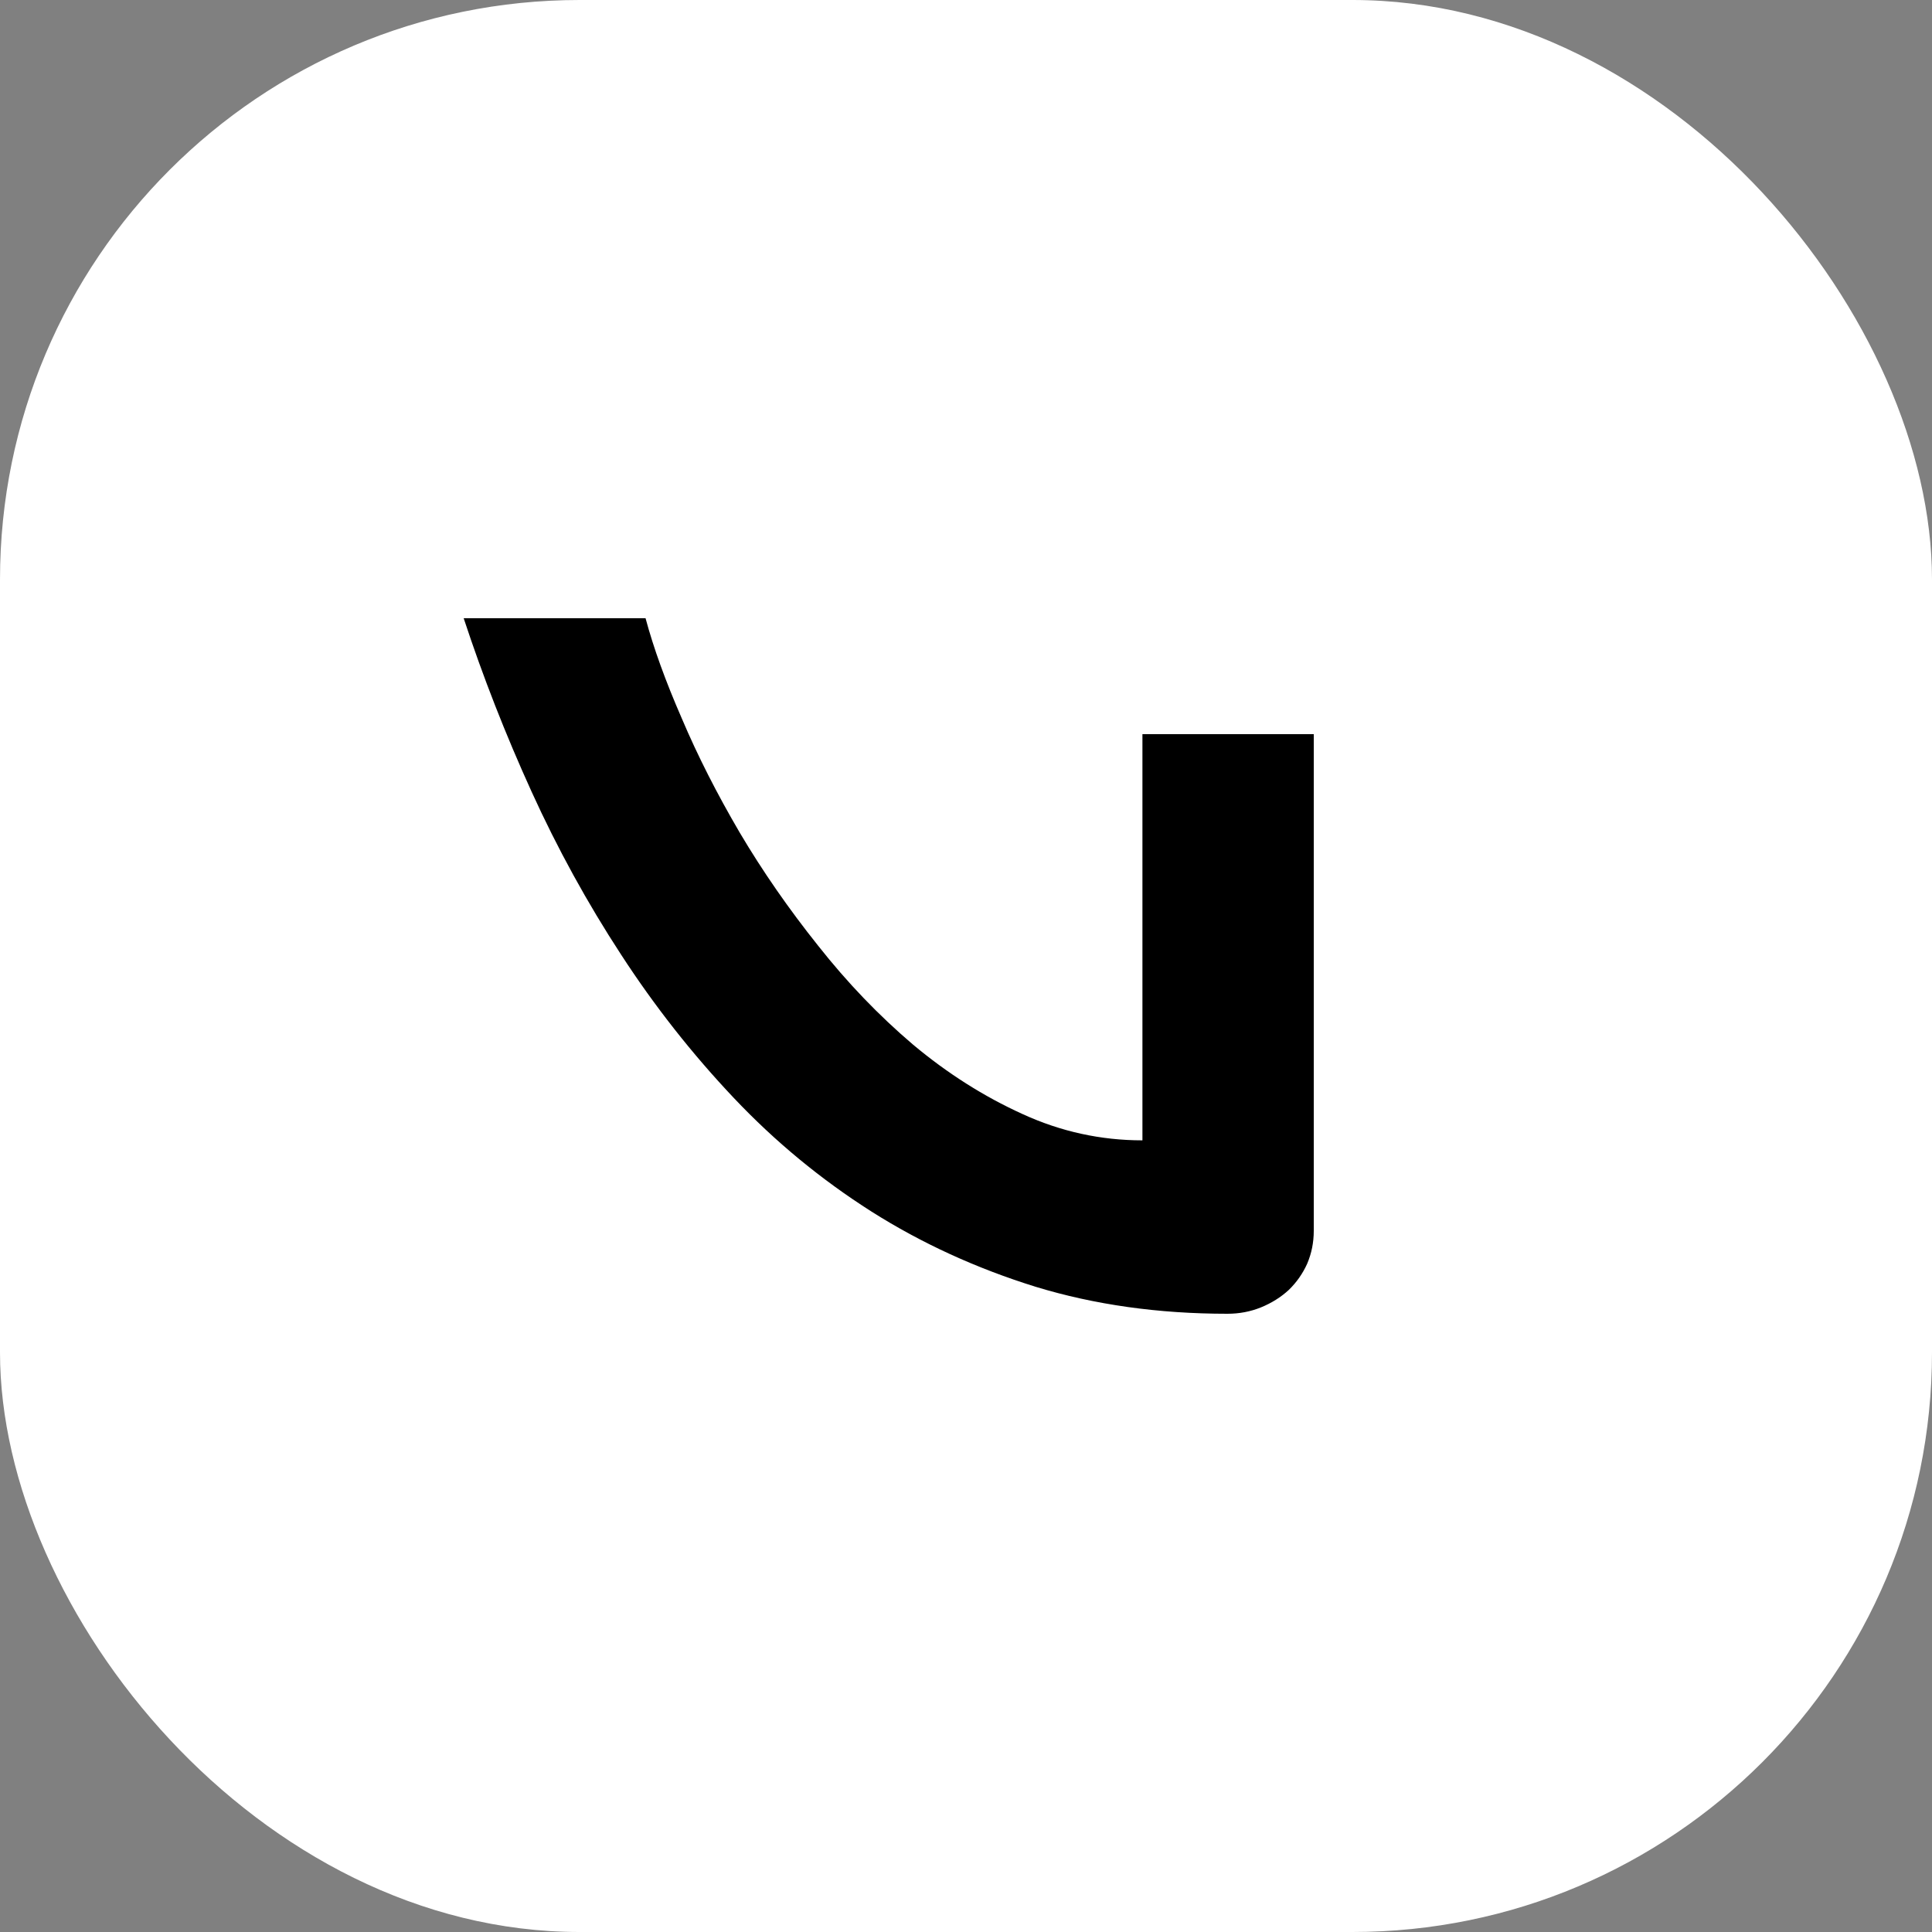 <svg width="50" height="50" viewBox="0 0 50 50" fill="none" xmlns="http://www.w3.org/2000/svg">
<rect x="0" y="0" width="50" height="50" fill="#808080" stroke="none"/>
<g clip-path="url(#clip0_6896_944)">
<rect width="50" height="50" rx="15" fill="white"/>
<path d="M32.06 31.67L29.92 27.4L27.78 31.67" stroke="black" stroke-width="1.5" stroke-linecap="round" stroke-linejoin="round"/>
<path d="M28.17 30.91H31.69" stroke="black" stroke-width="1.5" stroke-linecap="round" stroke-linejoin="round"/>
<path d="M29.92 35C27.12 35 24.84 32.73 24.84 29.92C24.84 27.12 27.11 24.84 29.92 24.84C32.72 24.84 35 27.11 35 29.92C35 32.73 32.73 35 29.92 35Z" stroke="black" stroke-width="1.5" stroke-linecap="round" stroke-linejoin="round"/>
<path d="M18.02 15H21.94C24.01 15 25.01 16 24.96 18.02V21.94C25.01 24.01 24.01 25.01 21.94 24.96H18.02C16 25 15 24 15 21.93V18.01C15 16 16 15 18.02 15Z" stroke="black" stroke-width="1.5" stroke-linecap="round" stroke-linejoin="round"/>
<path d="M22.01 18.85H17.95" stroke="black" stroke-width="1.5" stroke-linecap="round" stroke-linejoin="round"/>
<path d="M19.97 18.17V18.85" stroke="black" stroke-width="1.5" stroke-linecap="round" stroke-linejoin="round"/>
<path d="M20.99 18.84C20.99 20.59 19.62 22.01 17.94 22.01" stroke="black" stroke-width="1.5" stroke-linecap="round" stroke-linejoin="round"/>
<path d="M22.01 22.01C21.28 22.01 20.62 21.62 20.16 21" stroke="black" stroke-width="1.5" stroke-linecap="round" stroke-linejoin="round"/>
<path d="M15 28C15 31.87 18.13 35 22 35L20.95 33.25" stroke="black" stroke-width="1.5" stroke-linecap="round" stroke-linejoin="round"/>
<path d="M35 22C35 18.13 31.87 15 28 15L29.05 16.75" stroke="black" stroke-width="1.5" stroke-linecap="round" stroke-linejoin="round"/>
<rect width="50" height="50" rx="25" fill="white"/>
<path d="M12 16C12.5 17.518 13.086 19.014 13.757 20.488C14.427 21.961 15.2 23.368 16.076 24.709C16.94 26.039 17.912 27.274 18.992 28.416C20.061 29.546 21.249 30.526 22.557 31.357C23.853 32.177 25.268 32.825 26.803 33.302C28.327 33.767 29.981 34 31.766 34C32.073 34 32.363 33.945 32.636 33.834C32.908 33.723 33.147 33.573 33.352 33.385C33.557 33.186 33.716 32.958 33.83 32.704C33.943 32.438 34 32.155 34 31.856V19H29.566V29.512C28.486 29.512 27.451 29.285 26.462 28.831C25.462 28.377 24.518 27.778 23.631 27.036C22.744 26.282 21.926 25.429 21.175 24.477C20.413 23.523 19.737 22.549 19.146 21.551C18.555 20.543 18.054 19.557 17.645 18.593C17.224 17.629 16.912 16.765 16.707 16H12Z" fill="black"/>
</g>
<defs>
<clipPath id="clip0_6896_944">
<rect width="50" height="50" rx="15" fill="white"/>
</clipPath>
</defs>
</svg>
